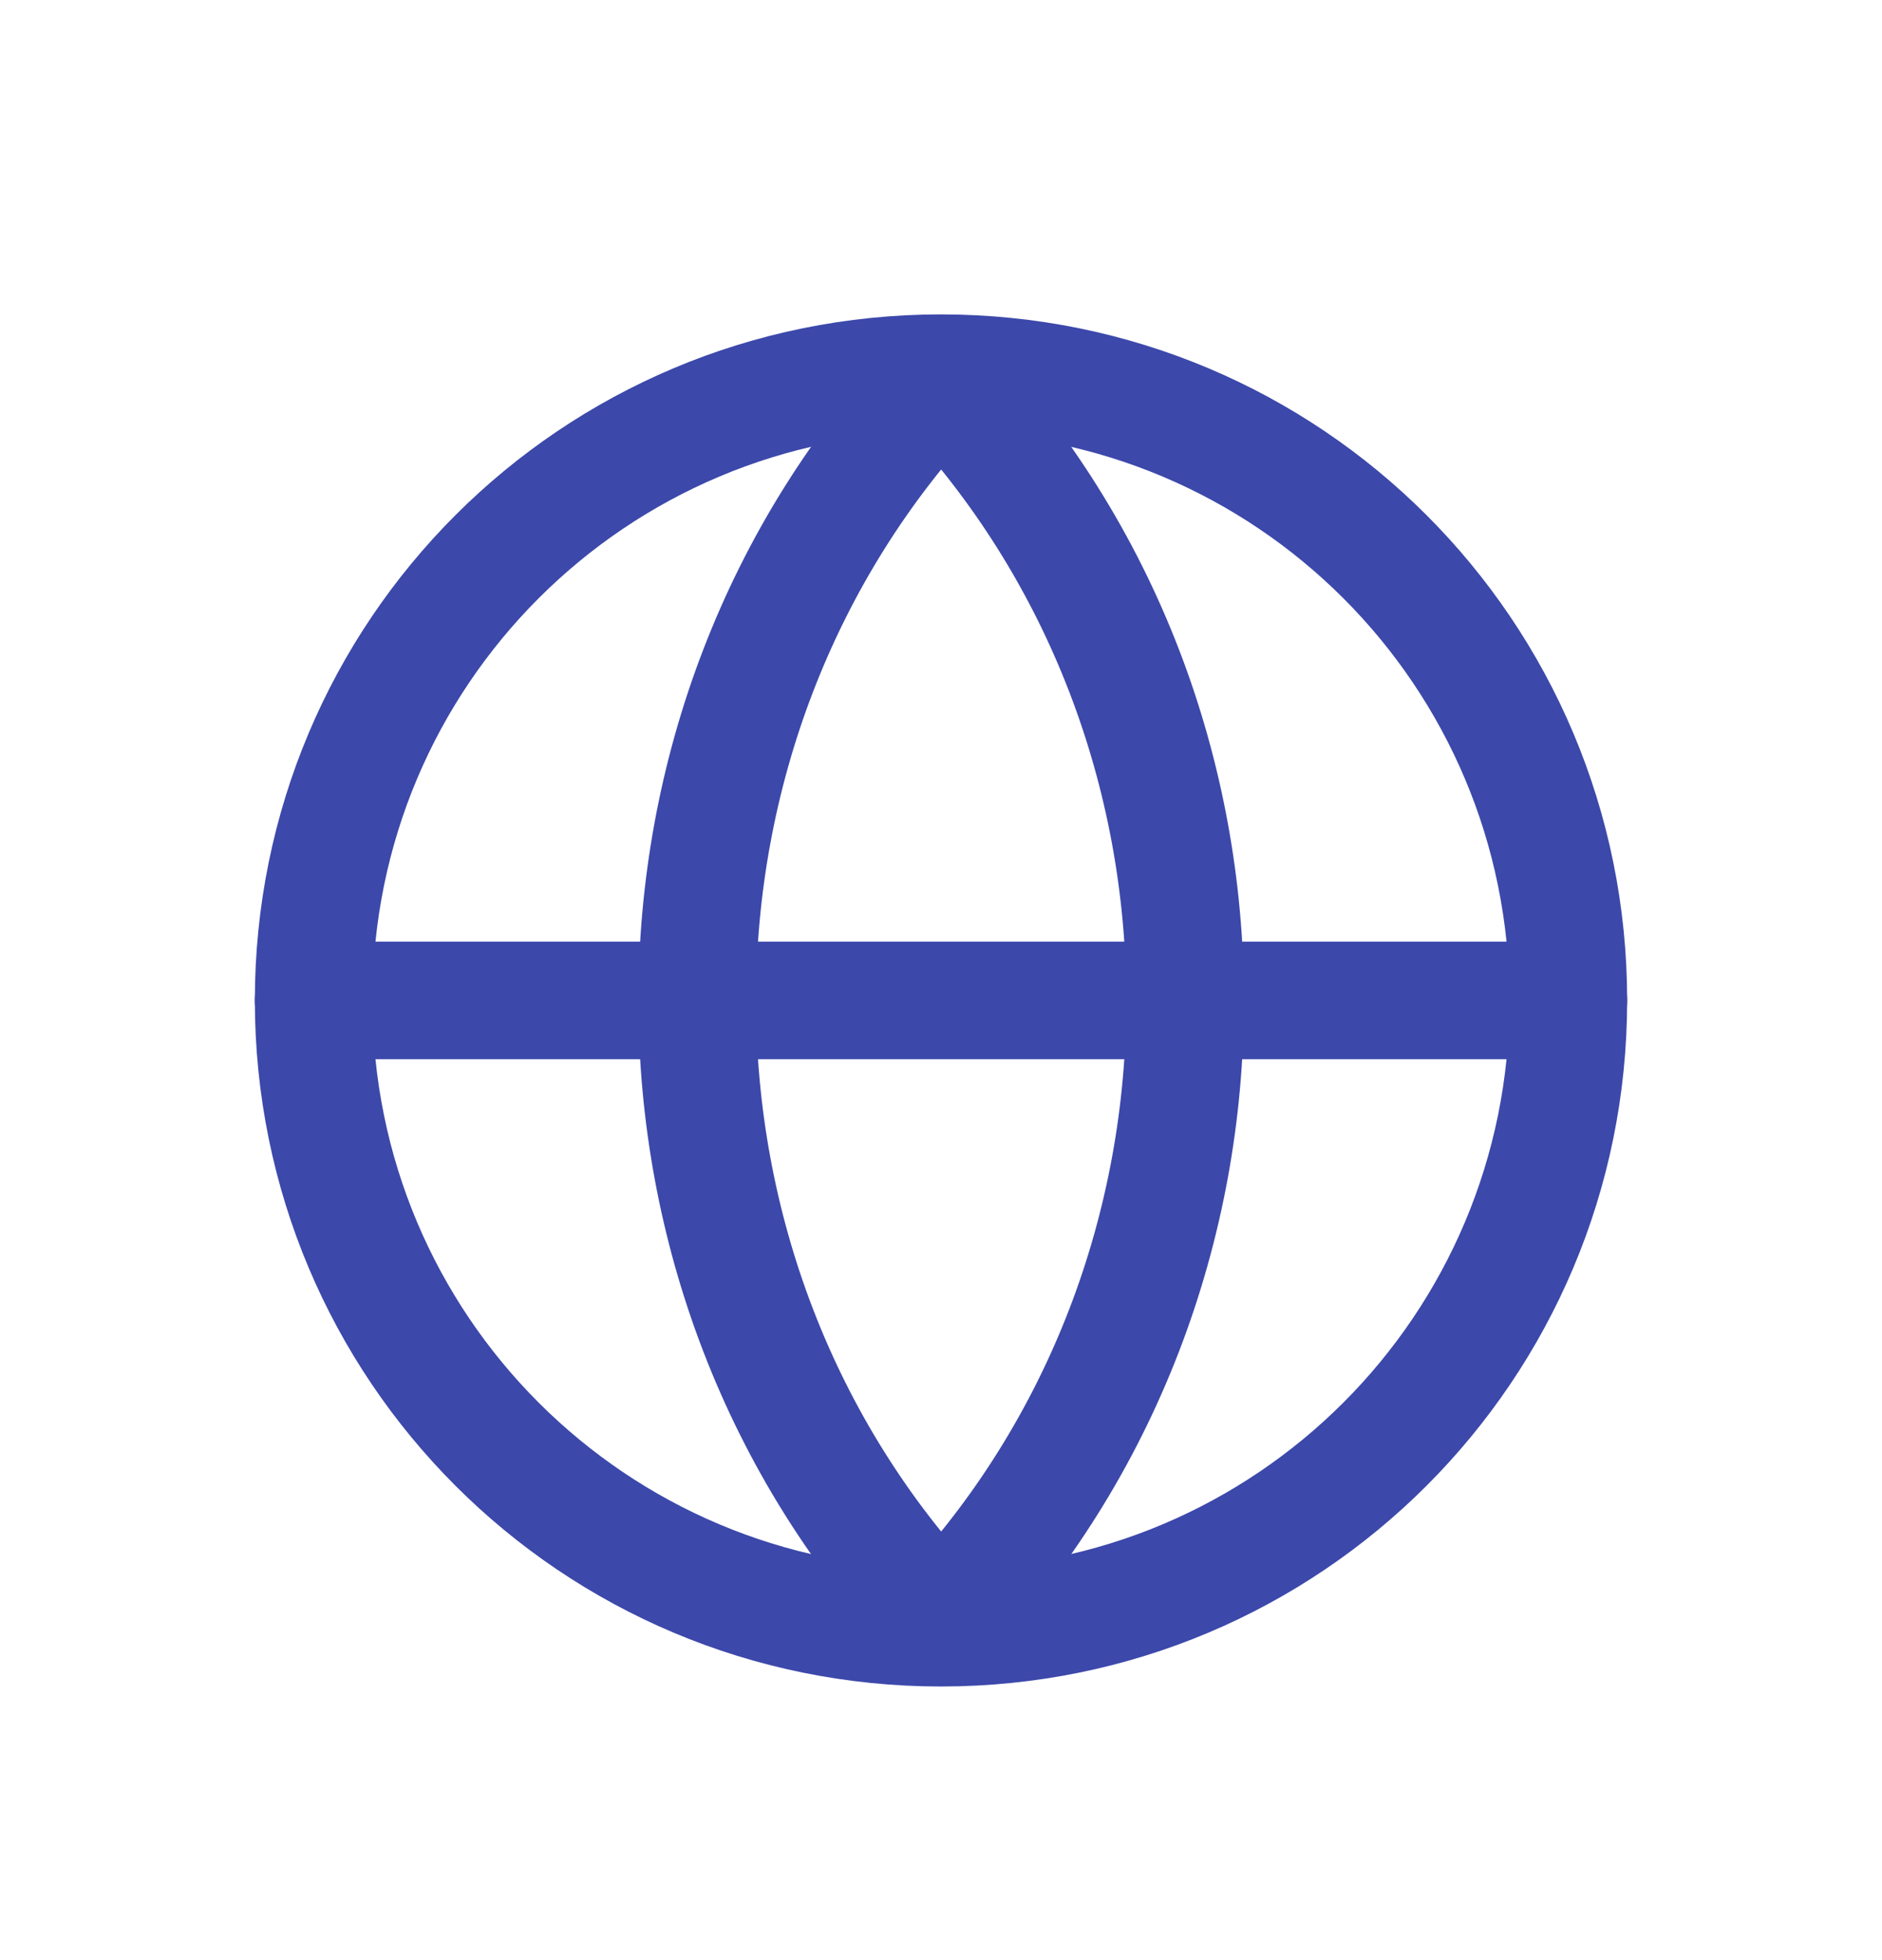 <svg width="24" height="25" viewBox="0 0 24 25" fill="none" xmlns="http://www.w3.org/2000/svg">
<path fill-rule="evenodd" clip-rule="evenodd" d="M12.002 20.672C16.15 16.292 16.15 9.23 12.002 4.85C7.854 9.228 7.854 16.292 12.002 20.672Z" stroke="#3C48AA" stroke-width="1.5" stroke-linecap="round" stroke-linejoin="round"/>
<path fill-rule="evenodd" clip-rule="evenodd" d="M12 20.76C16.428 20.76 20 17.188 20 12.76C20 8.332 16.428 4.76 12 4.76C7.572 4.76 4 8.332 4 12.76C4 17.188 7.572 20.76 12 20.76Z" stroke="#3C48AA" stroke-width="1.5" stroke-linecap="round" stroke-linejoin="round"/>
<path d="M20 12.76H4" stroke="#3C48AA" stroke-width="1.5" stroke-linecap="round" stroke-linejoin="round"/>
</svg>
